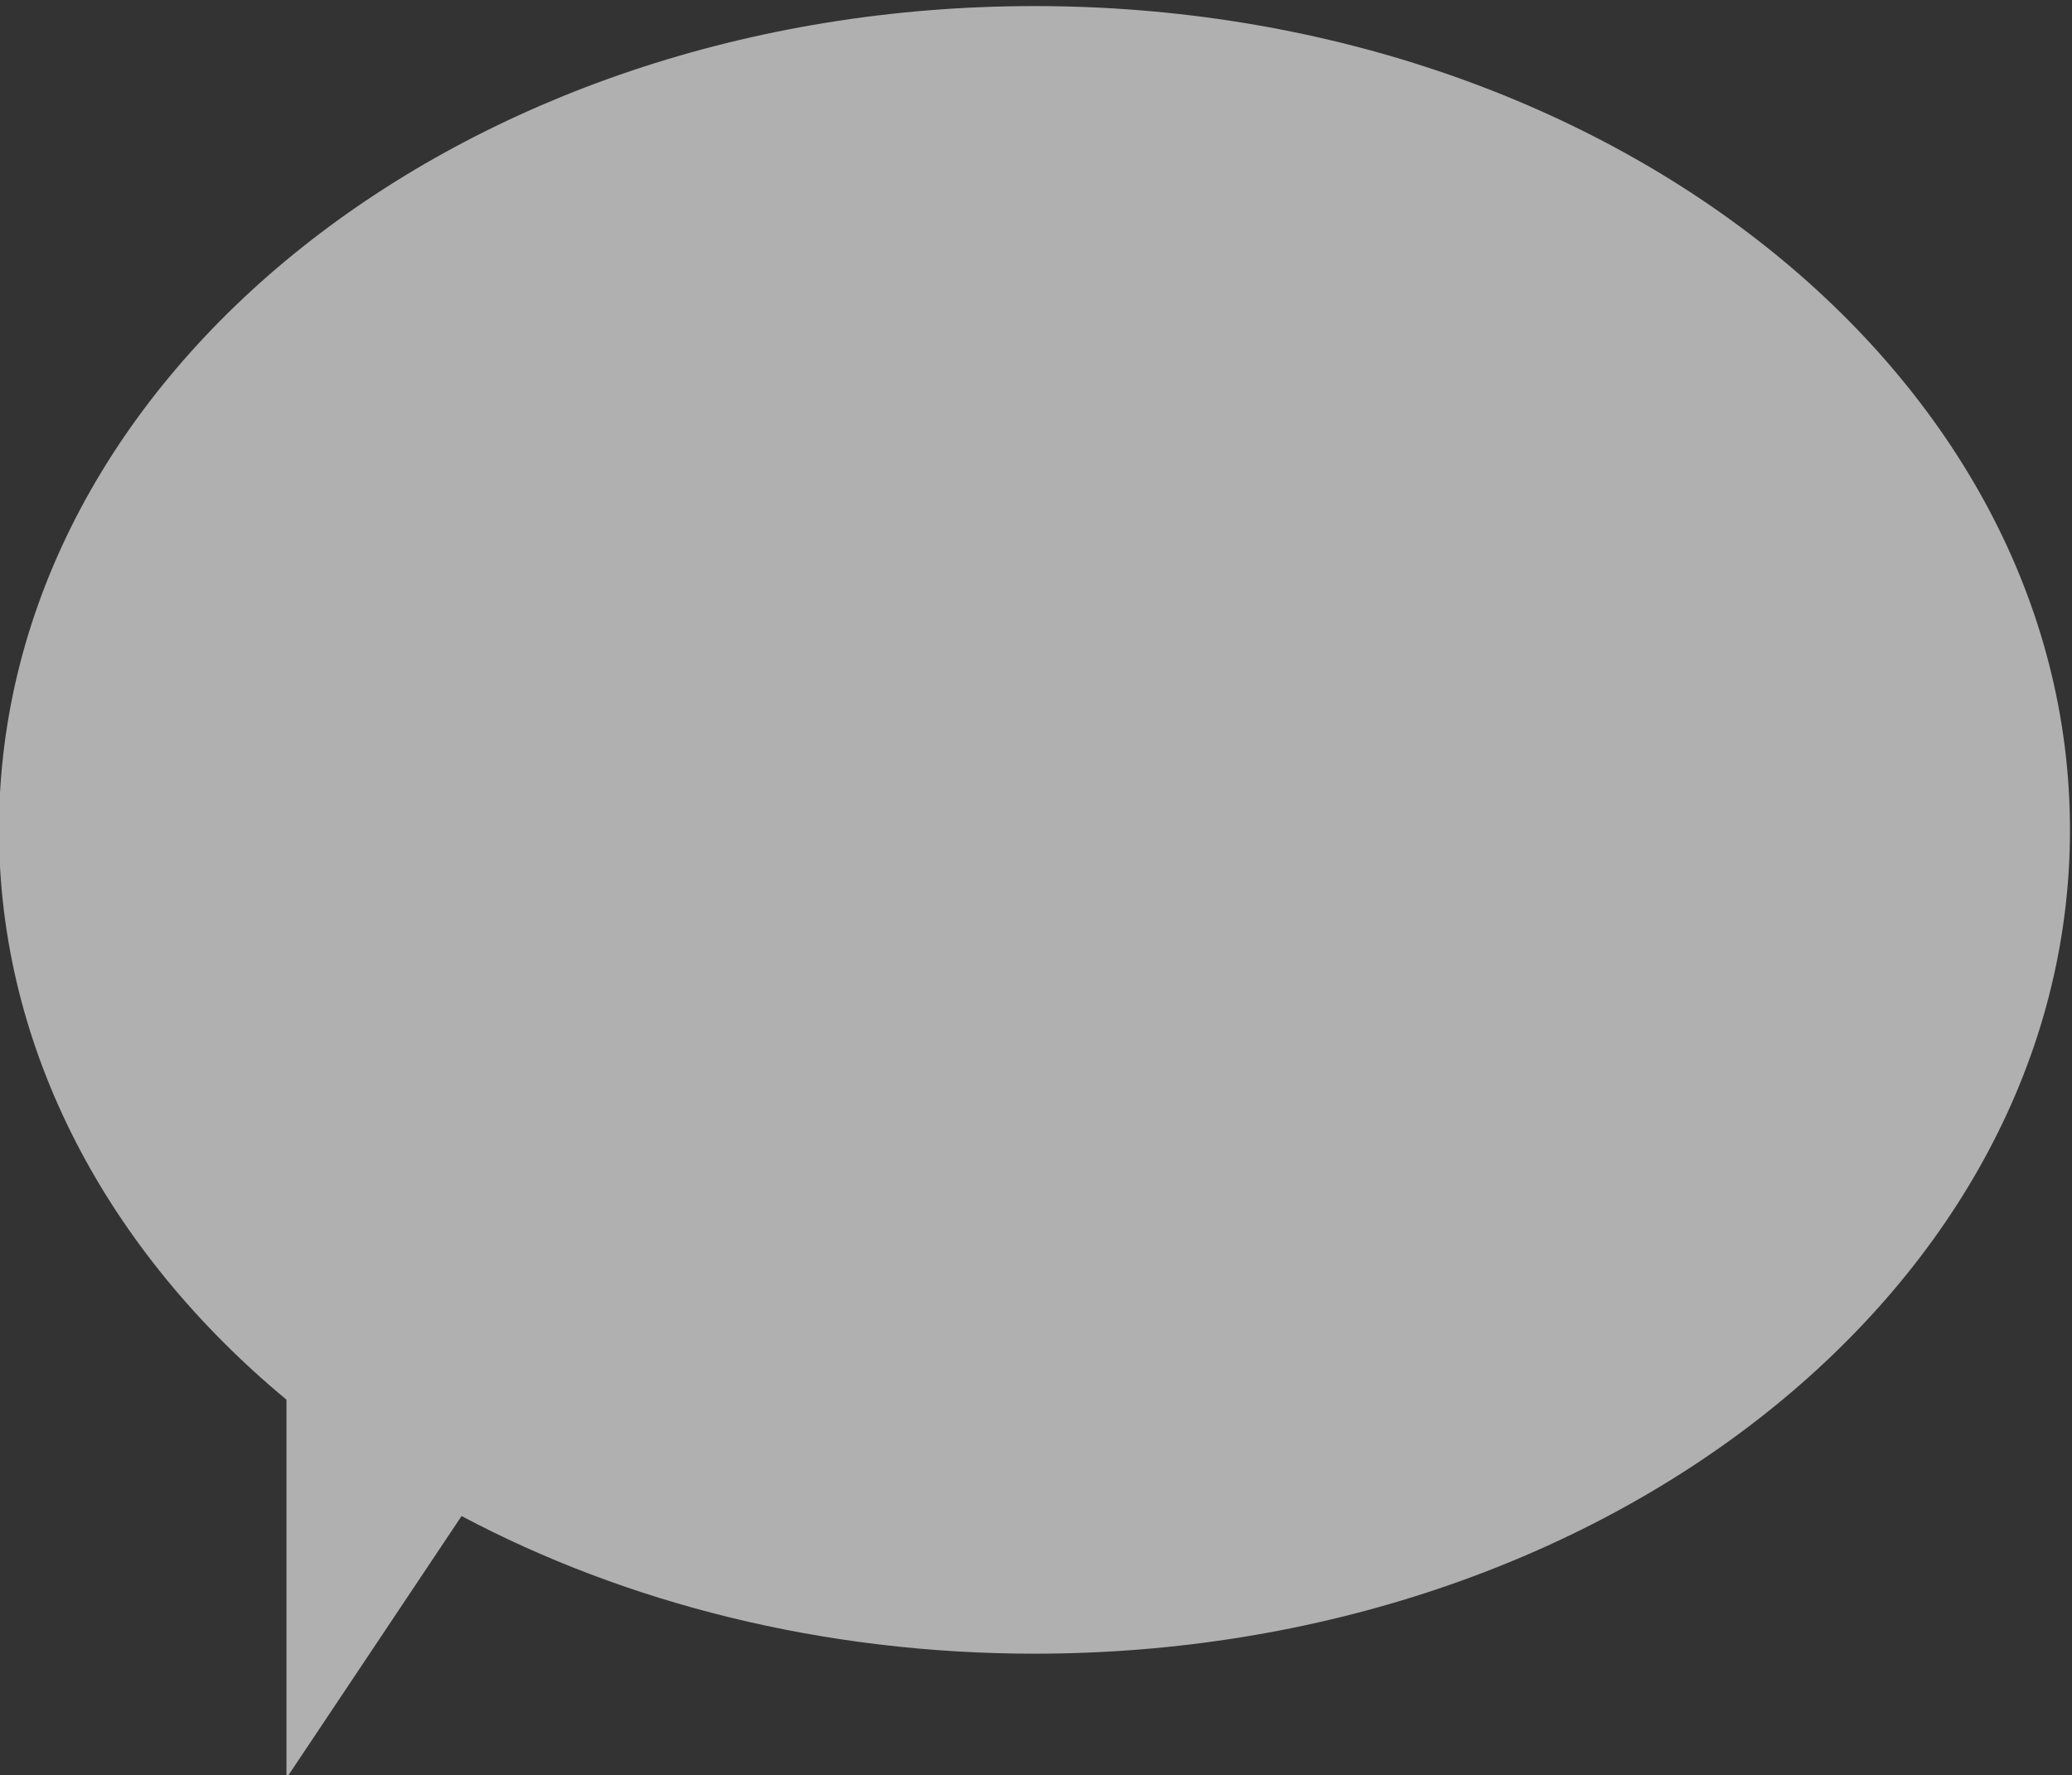 <?xml version="1.0" encoding="utf-8"?>
<!-- Generator: Adobe Illustrator 19.0.0, SVG Export Plug-In . SVG Version: 6.00 Build 0)  -->
<svg version="1.1" id="レイヤー_1" xmlns="http://www.w3.org/2000/svg" xmlns:xlink="http://www.w3.org/1999/xlink" x="0px"
	 y="0px" viewBox="0 0 204.7 175.4" style="enable-background:new 0 0 204.7 175.4;" xml:space="preserve">
<rect x="0" y="0" width="204.7" height="175.4" fill="#333333" stroke="none"/>
<style type="text/css">
	.st0{opacity:0.61;fill:#FFFFFF;}
</style>
<path class="st0" d="M-0.1,82c0-45,45.8-81.4,102.3-81.4S204.5,37,204.5,82c0,45-45.8,81.4-102.3,81.4c-20.9,0-40.4-5-56.6-13.6
	l-17.3,25.9v-37.4C10.7,123.7-0.1,103.8-0.1,82z"/>
</svg>

